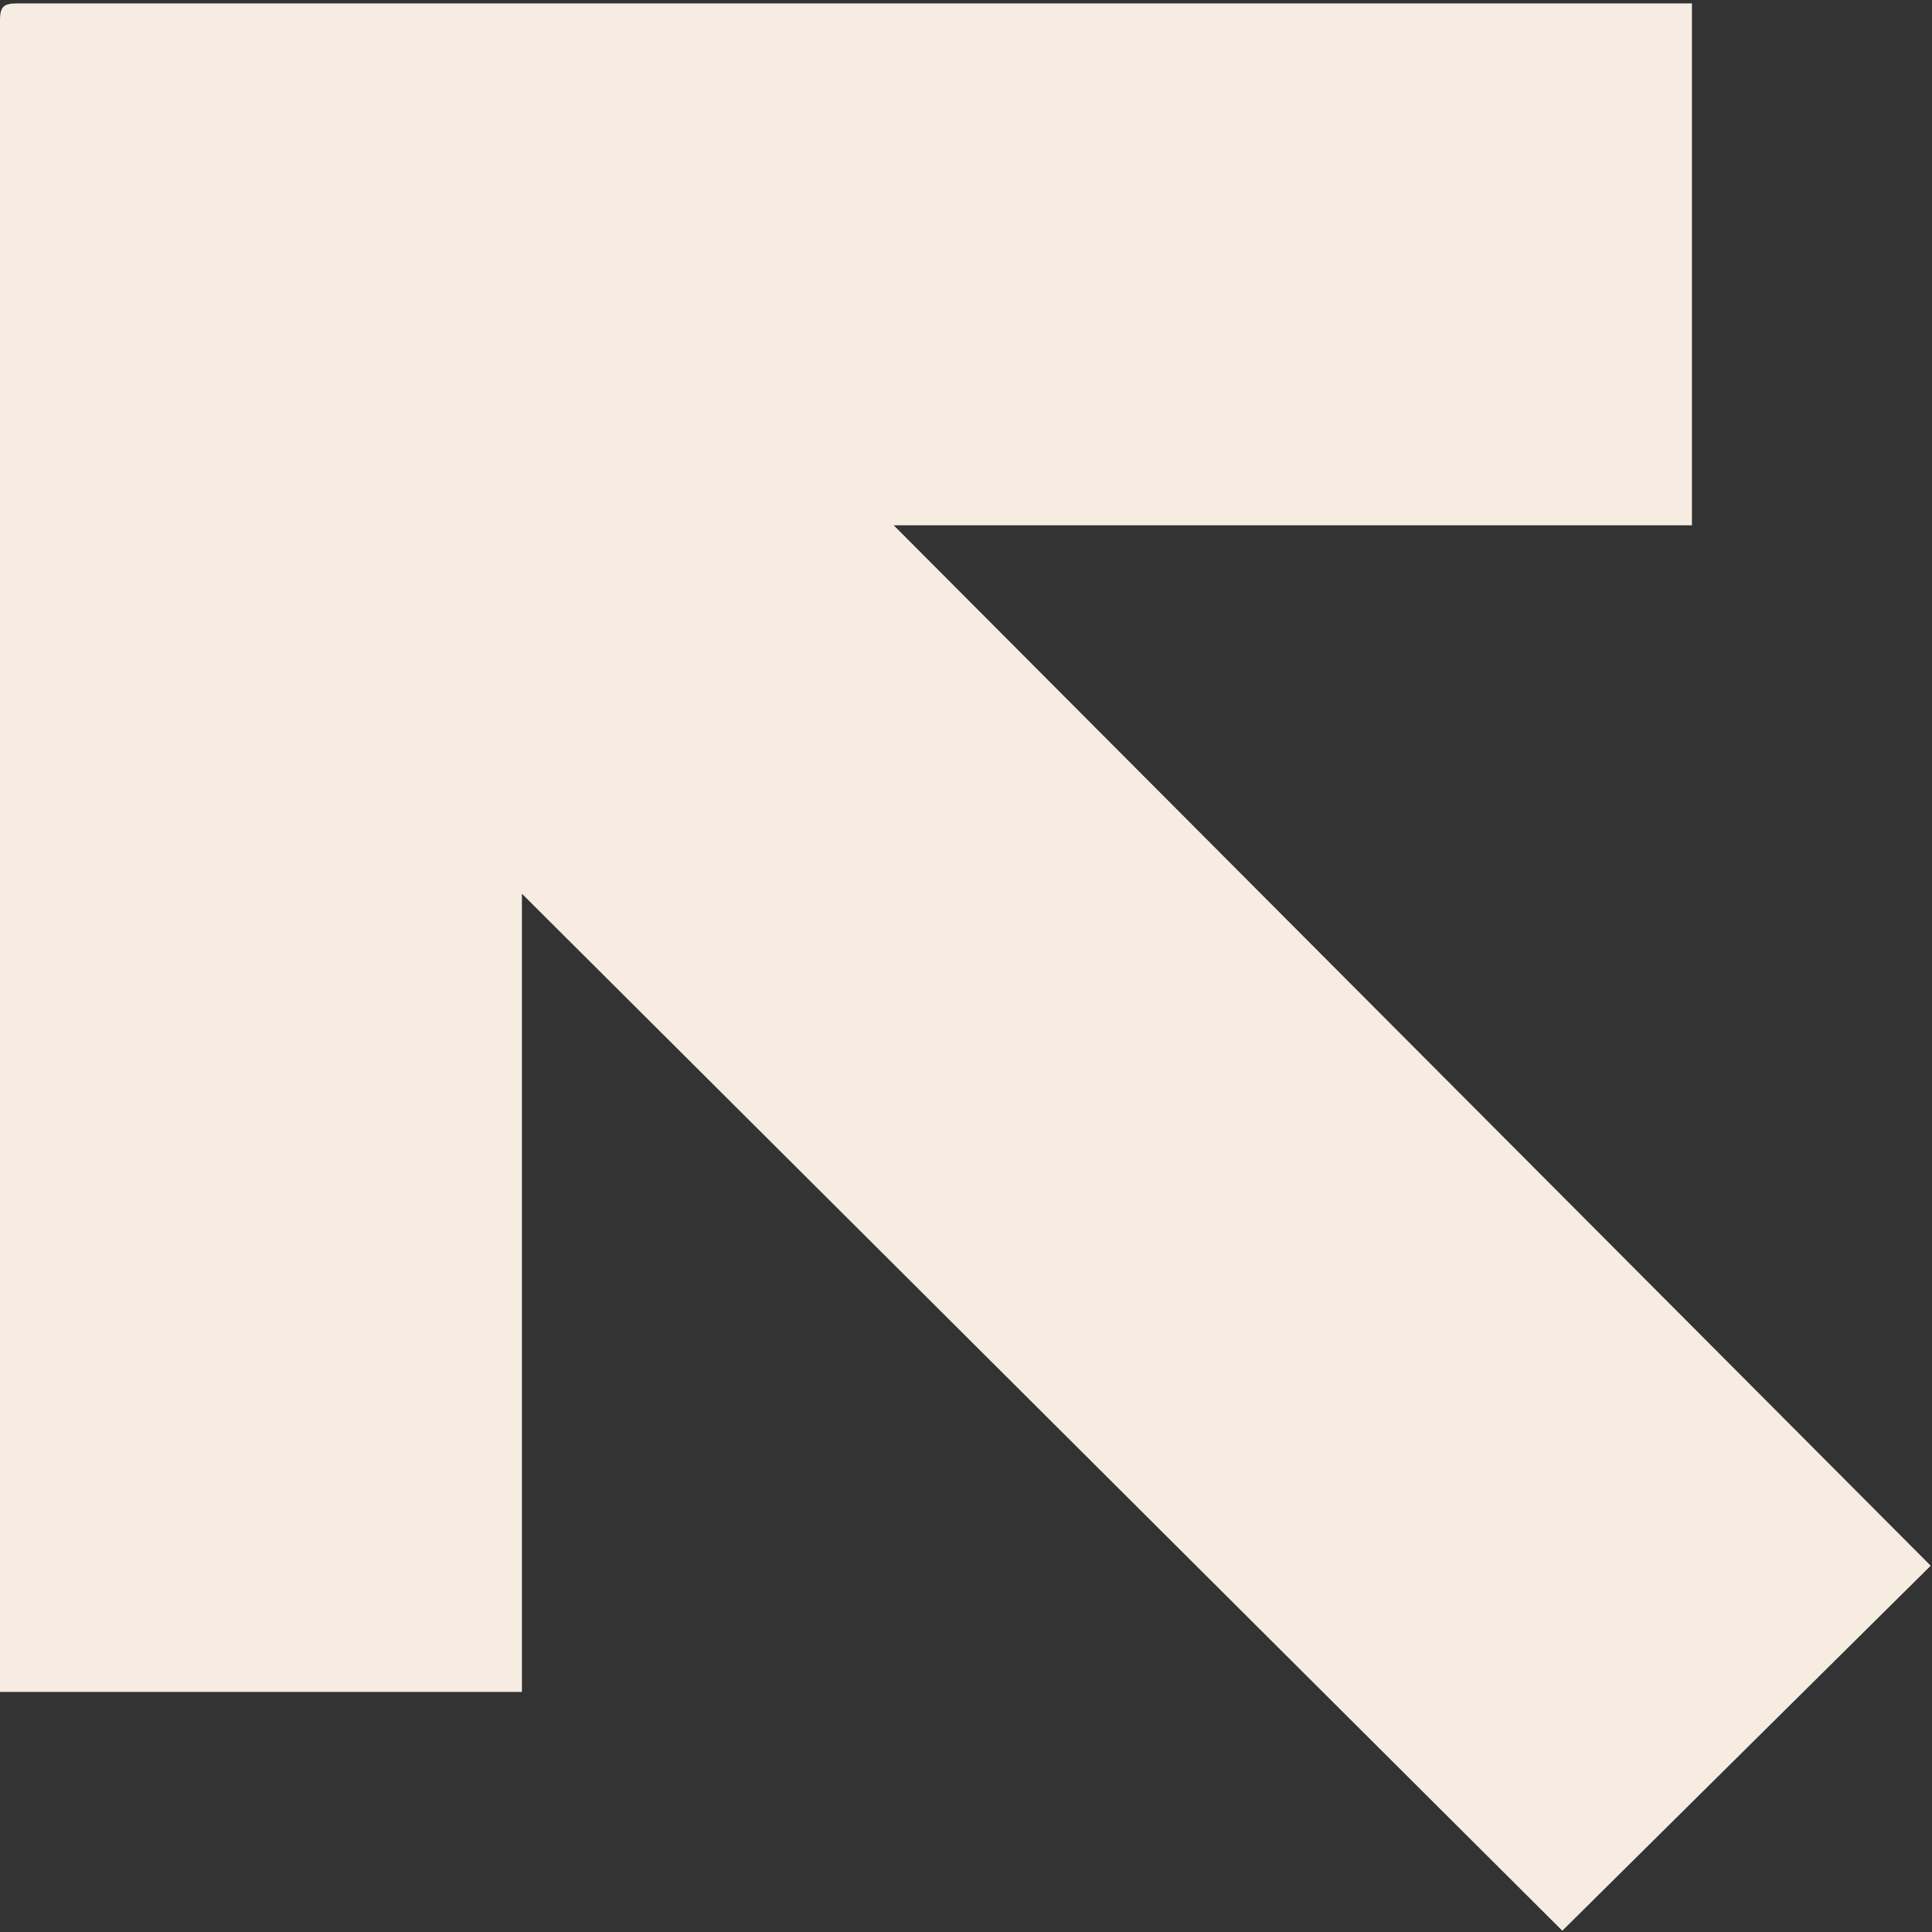 <?xml version="1.0" encoding="UTF-8"?> <svg xmlns="http://www.w3.org/2000/svg" viewBox="0 0 199.00 199.00" data-guides="{&quot;vertical&quot;:[],&quot;horizontal&quot;:[]}"><rect x="0" y="0" width="199.00" height="199.00" fill="#333333" stroke="none"/><path fill="#f6ece2" stroke="none" fill-opacity="1" stroke-width="1" stroke-opacity="1" clip-rule="evenodd" fill-rule="evenodd" text-rendering="geometricprecision" class="fil0" id="tSvg116ffc0cab7" title="Path 1" d="M0 1.757C0 59.262 0 116.768 0 174.273C17.919 174.273 35.838 174.273 53.758 174.273C53.758 146.867 53.758 119.461 53.758 92.056C89.479 127.66 125.2 163.264 160.922 198.868C173.57 186.336 186.219 173.805 198.868 161.273C163.264 125.552 127.66 89.83 92.056 54.109C119.461 54.109 146.867 54.109 174.273 54.109C174.273 36.19 174.273 18.271 174.273 0.351C116.768 0.351 59.262 0.351 1.757 0.351C0.351 0.351 0 0.703 0 2.108C0 1.991 0 1.874 0 1.757Z"></path><defs></defs></svg> 